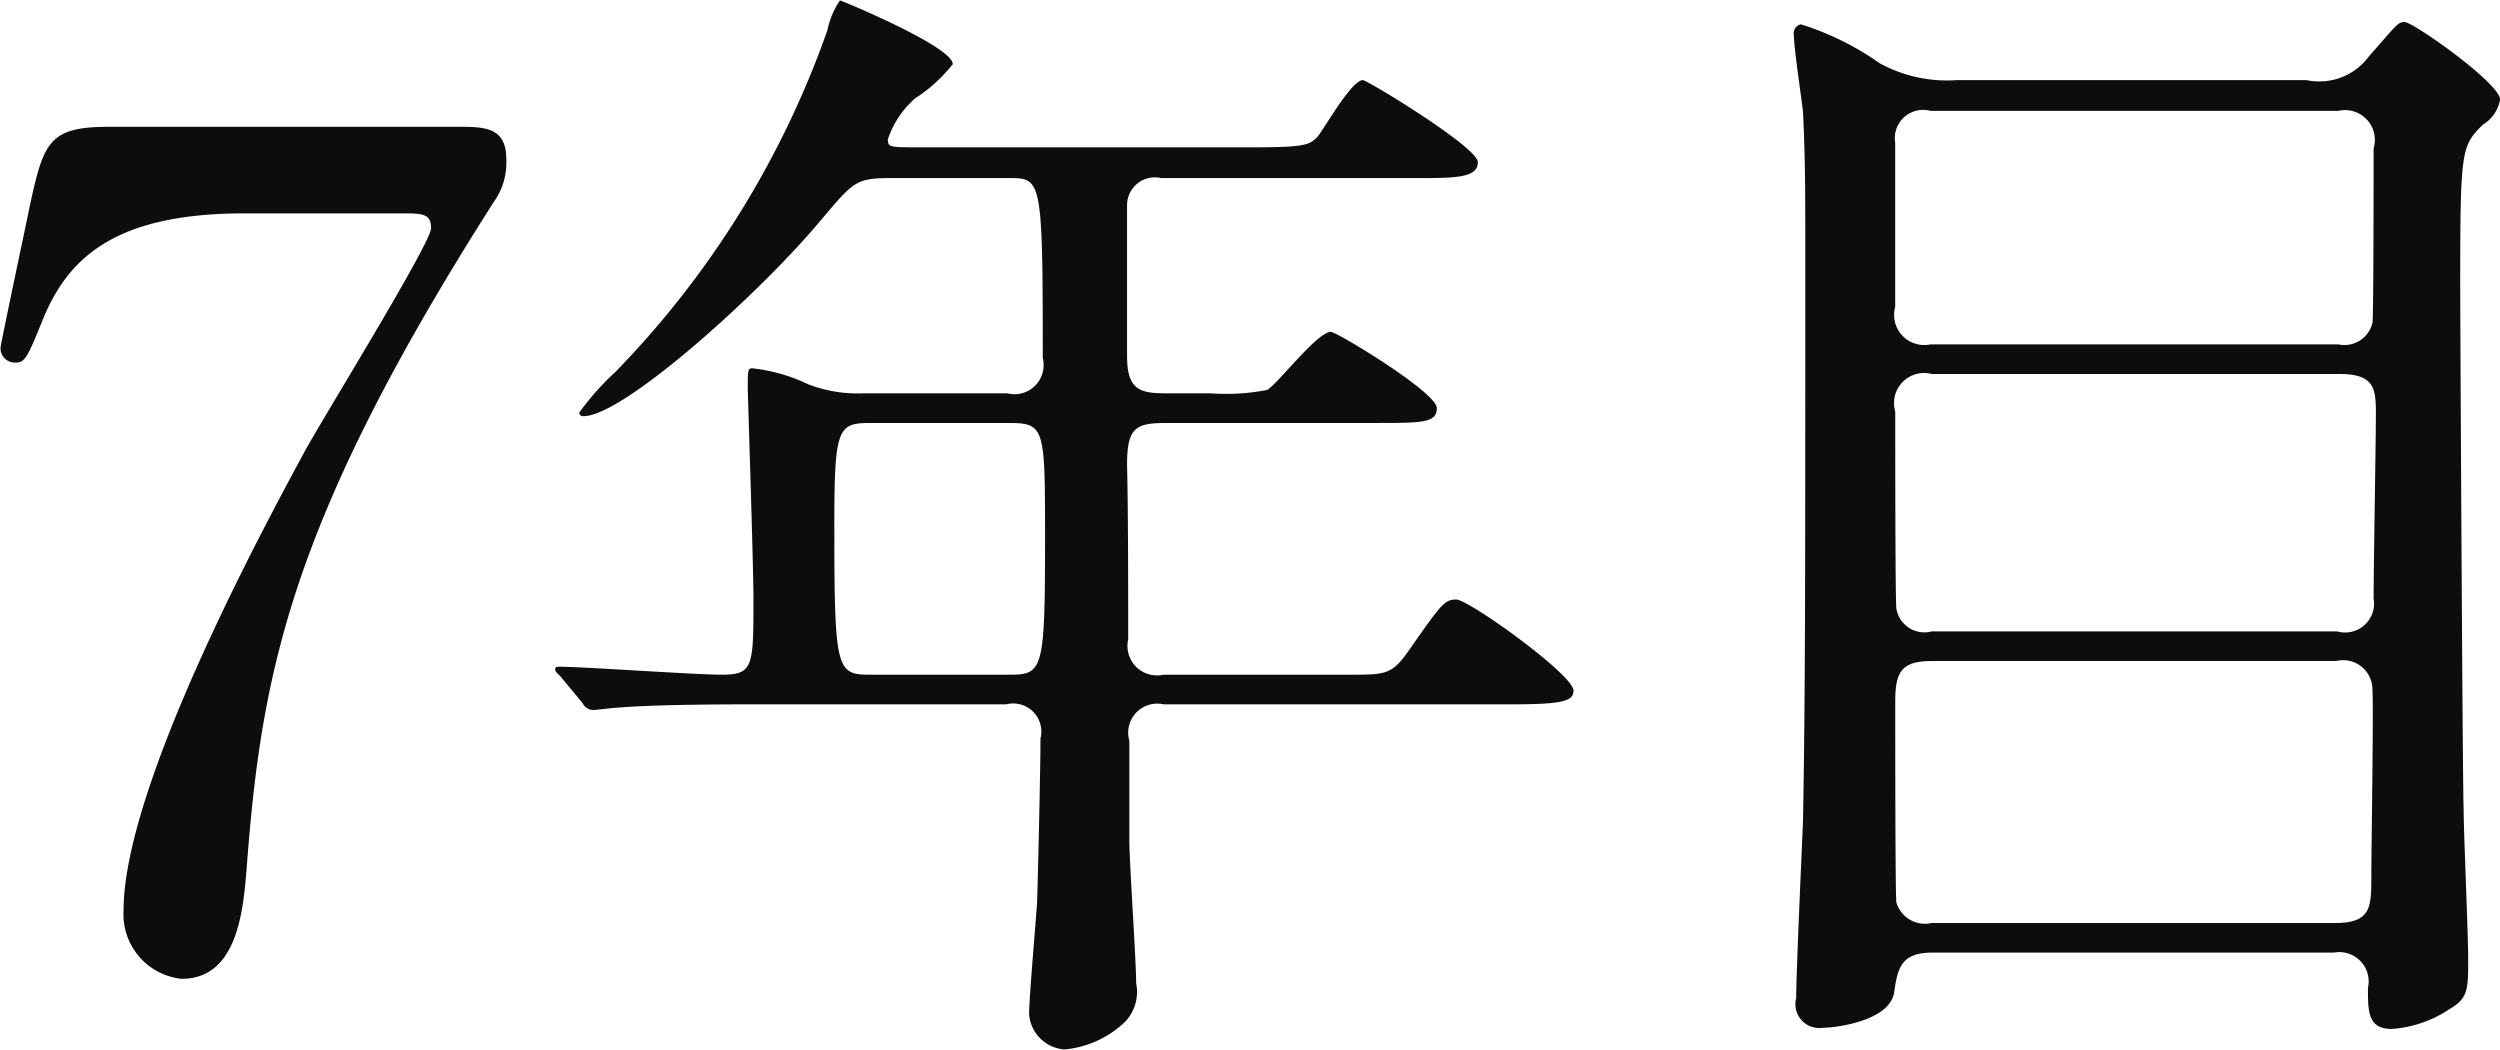<svg xmlns="http://www.w3.org/2000/svg" width="65.844" height="27.66" viewBox="0 0 65.844 27.66">
  <defs>
    <style>
      .cls-1 {
        fill: #0d0d0d;
        fill-rule: evenodd;
      }
    </style>
  </defs>
  <path id="seven_year.svg" class="cls-1" d="M671.676,9795.59c-1.56,0-1.71.39-2.07,2.04-0.09.45-.78,3.69-0.78,3.78a0.378,0.378,0,0,0,.39.39c0.24,0,.3-0.09.69-1.05,0.66-1.68,1.89-2.88,5.34-2.88h4.14c0.54,0,.78,0,0.78.39s-2.82,4.95-3.33,5.88c-1.02,1.89-4.77,8.79-4.77,12.09a1.709,1.709,0,0,0,1.53,1.8c1.47,0,1.62-1.8,1.71-2.88,0.39-5.19,1.14-9.15,6.51-17.58a1.776,1.776,0,0,0,.33-1.14c0-.84-0.6-0.84-1.26-0.84h-9.21Zm23.7,1.35c0.87,0,.9,0,0.9,4.74a0.767,0.767,0,0,1-.93.93h-3.84a3.574,3.574,0,0,1-1.41-.24,4.541,4.541,0,0,0-1.47-.42c-0.12,0-.12.06-0.12,0.54,0,0.12.15,4.65,0.15,5.52,0,1.8,0,2.01-.84,2.01-0.69,0-3.66-.21-4.26-0.21-0.06,0-.12,0-0.12.06s0,0.06.15,0.21l0.57,0.69a0.321,0.321,0,0,0,.27.18c0.09,0,.54-0.06.63-0.06,1.05-.09,3.06-0.09,3.78-0.09h6.48a0.741,0.741,0,0,1,.9.9c0,0.75-.06,3.39-0.09,4.32-0.03.48-.21,2.52-0.21,2.94a1.006,1.006,0,0,0,.93.93,2.659,2.659,0,0,0,1.59-.72,1.139,1.139,0,0,0,.3-1.02c0-.6-0.18-3.21-0.18-3.75v-2.64a0.765,0.765,0,0,1,.9-0.96h9.209c1.32,0,1.59-.09,1.59-0.36,0-.42-2.76-2.4-3.09-2.4-0.3,0-.39.12-1.17,1.23-0.51.75-.63,0.75-1.65,0.75h-4.889a0.777,0.777,0,0,1-.93-0.93c0-1.14,0-3.48-.03-4.59,0-1.02.24-1.11,1.08-1.11h5.459c1.23,0,1.62,0,1.62-.39,0-.42-2.64-2.01-2.79-2.01-0.36,0-1.409,1.38-1.679,1.53a5.608,5.608,0,0,1-1.47.09h-1.14c-0.72,0-1.08-.06-1.08-0.99v-3.96a0.734,0.734,0,0,1,.9-0.72h6.719c1.02,0,1.62,0,1.62-.42,0-.39-2.91-2.16-3.03-2.16-0.3,0-1.02,1.29-1.2,1.5-0.21.21-.33,0.27-1.709,0.27h-8.79c-0.75,0-.81,0-0.81-0.21a2.449,2.449,0,0,1,.72-1.08,4.128,4.128,0,0,0,.99-0.9c0-.42-2.43-1.47-2.97-1.68a2.1,2.1,0,0,0-.33.78,24.586,24.586,0,0,1-5.58,9,7.1,7.1,0,0,0-.96,1.08,0.1,0.1,0,0,0,.12.09c1.05,0,4.68-3.27,6.27-5.19,0.84-.99.9-1.08,1.83-1.08h3.09Zm-0.03,6.45c0.99,0,.99.09,0.99,3.06,0,3.57-.06,3.57-1.02,3.57h-3.51c-0.96,0-1.02,0-1.02-3.93,0-2.58.09-2.7,0.96-2.7h3.6Zm34.932,13.95a0.773,0.773,0,0,1,.9.93c0,0.63,0,1.08.63,1.08a3.131,3.131,0,0,0,1.5-.51c0.51-.3.51-0.51,0.51-1.35,0-.63-0.12-3.36-0.12-3.93-0.03-.78-0.09-13.32-0.09-13.74,0-3.66.03-3.72,0.6-4.29a0.953,0.953,0,0,0,.45-0.66c0-.42-2.28-2.04-2.52-2.04-0.18,0-.24.12-0.93,0.9a1.627,1.627,0,0,1-1.649.63h-9.21a3.672,3.672,0,0,1-2.04-.45,7.42,7.42,0,0,0-2.07-1.02,0.25,0.25,0,0,0-.18.3c0,0.33.21,1.71,0.24,2.01,0.06,1.23.06,2.13,0.06,3.6,0,9.03,0,11.67-.06,15.06-0.03.75-.18,4.02-0.18,4.68a0.627,0.627,0,0,0,.69.78c0.36,0,1.77-.18,1.89-0.93,0.09-.63.18-1.05,0.99-1.05h10.59Zm-10.59-8.46a0.748,0.748,0,0,1-.93-0.6c-0.03-.15-0.03-4.5-0.03-5.19a0.792,0.792,0,0,1,.96-0.99h10.74c0.929,0,.959.39,0.959,1.05,0,0.69-.06,4.08-0.06,4.86a0.763,0.763,0,0,1-.959.87h-10.68Zm10.71-13.71a0.785,0.785,0,0,1,.929.99c0,0.51,0,4.44-.03,4.59a0.758,0.758,0,0,1-.9.57h-10.74a0.794,0.794,0,0,1-.93-0.99v-4.32a0.745,0.745,0,0,1,.93-0.84H730.4Zm-10.71,21.39a0.787,0.787,0,0,1-.93-0.54c-0.03-.18-0.03-4.56-0.03-5.28,0-.78.15-1.08,0.96-1.08h10.65a0.773,0.773,0,0,1,.959.75c0.03,0.6-.03,4.2-0.03,4.98s-0.03,1.17-.959,1.17h-10.62Z" transform="translate(-668.812 -9792.25)"/>
</svg>
